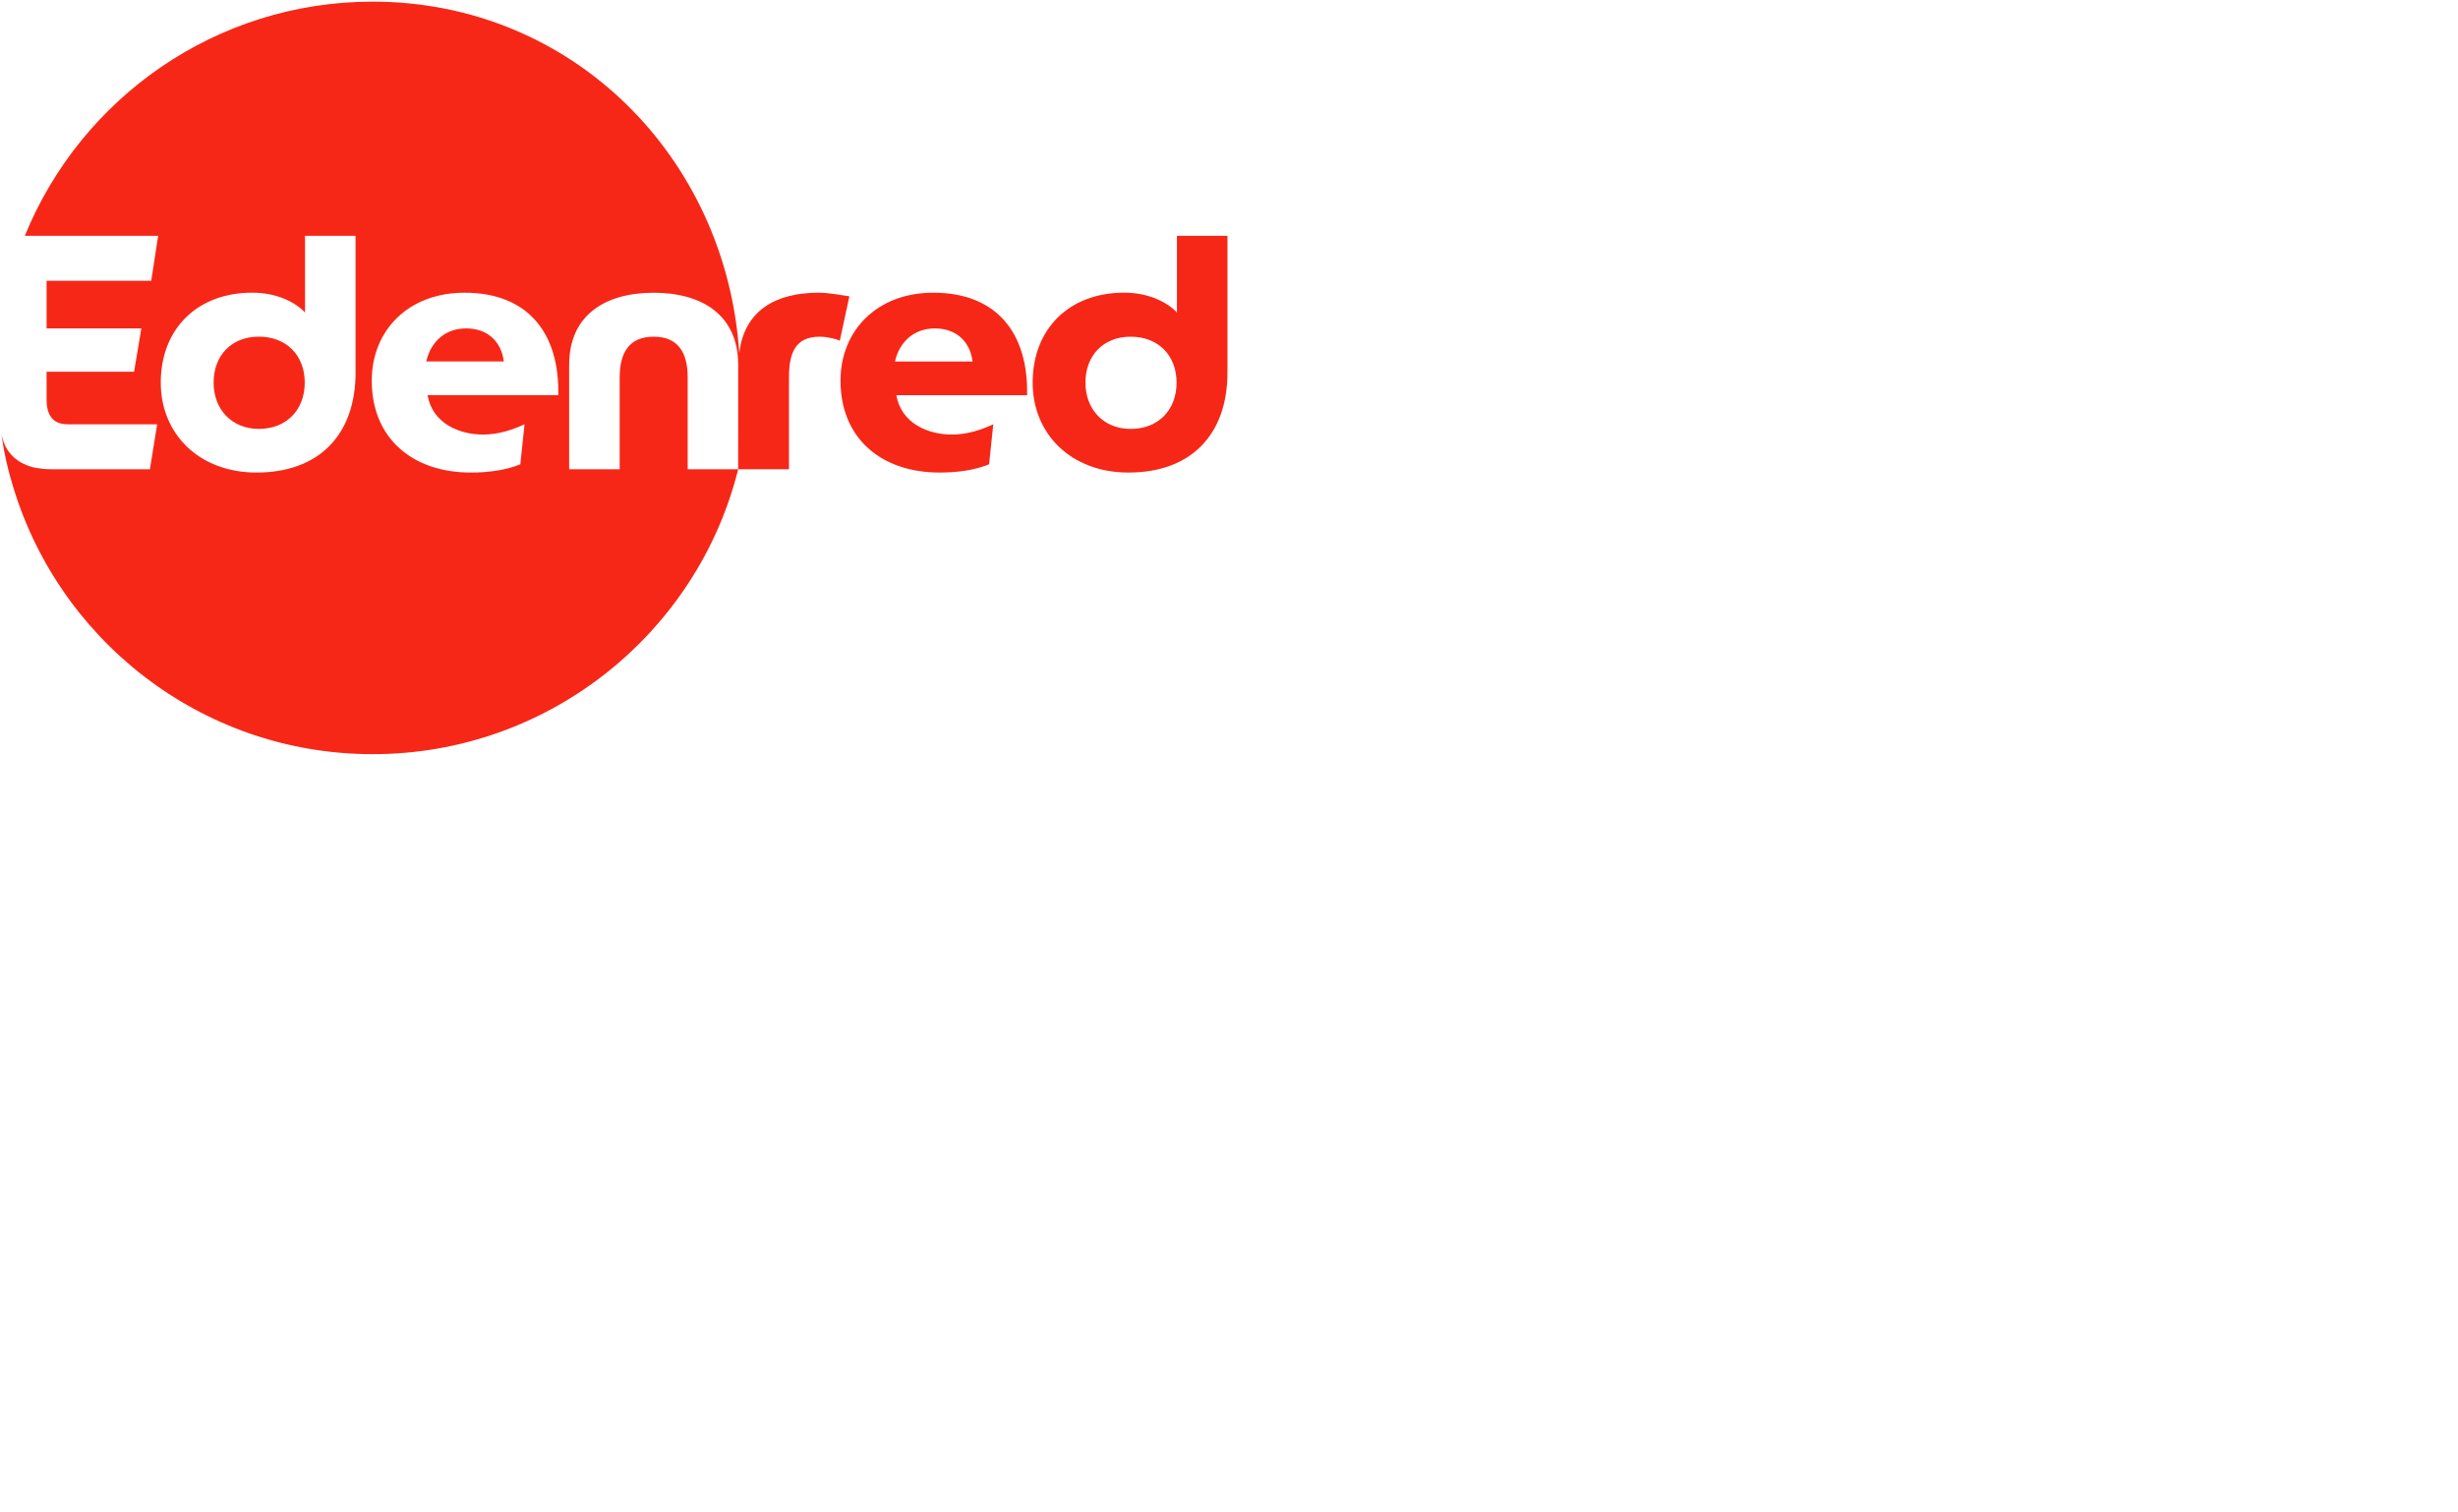<svg width="226" height="139" style="transform: scale(0.5);" viewBox="0 0 226 139" fill="none" xmlns="http://www.w3.org/2000/svg">
<path d="M85.727 60.395C81.718 60.395 79.173 63.009 78.382 66.475H92.647C92.163 62.649 89.488 60.395 85.727 60.395Z" fill="#F72717"/>
<path d="M47.601 61.915C42.5 61.915 39.282 65.44 39.282 70.366C39.282 75.234 42.559 78.877 47.601 78.877C52.644 78.877 56.039 75.411 56.039 70.366C56.039 65.322 52.638 61.915 47.601 61.915Z" fill="#F72717"/>
<path d="M150.553 53.831C142.895 53.831 136.931 56.894 135.957 64.849C135.886 64.855 136.004 64.849 135.933 64.849C133.524 28.802 105.135 0.303 68.539 0.303C39.618 0.303 14.86 18.11 4.563 43.369H29.084L27.809 51.637H8.566V60.395H25.99L24.656 68.362H8.566V73.471C8.566 76.57 9.9 78.031 12.451 78.031H28.901L27.567 86.299H9.351C8.466 86.299 7.621 86.216 6.818 86.074V86.08C6.818 86.08 3.665 85.737 1.711 83.194C1.664 83.135 0.867 82.189 0.477 80.633C0.376 80.225 0.365 80.201 0.288 79.882C0.418 80.911 0.636 82.295 0.737 82.804C1.292 85.69 1.994 88.132 2.059 88.304C10.243 117.377 36.896 138.697 68.539 138.697C100.907 138.697 128.251 116.395 135.744 86.305H126.457V69.402C126.457 64.843 124.697 61.921 120.204 61.921C115.71 61.921 113.951 64.843 113.951 69.402V86.305H104.663V67.09C104.663 57.906 111.341 53.837 120.204 53.837C129.066 53.837 135.744 57.911 135.744 67.09L135.738 86.305H145.085V69.402C145.085 64.843 146.302 61.921 150.73 61.921C152.13 61.921 153.824 62.347 154.432 62.649L156.192 54.499C155.17 54.375 152.561 53.831 150.553 53.831ZM65.386 68.486C65.386 80.101 58.525 86.908 47.17 86.908C36.666 86.908 29.563 79.853 29.563 70.366C29.563 60.455 36.3 53.825 46.379 53.825C50.99 53.825 54.391 55.646 56.092 57.474V43.369H65.38V68.486H65.386ZM88.821 79.918C91.555 79.918 94.082 79.125 96.455 78.031L95.682 85.388C93.013 86.482 89.795 86.908 86.577 86.908C75.89 86.908 68.362 80.645 68.362 70.006C68.362 60.762 75.099 53.831 85.42 53.831C97.075 53.831 102.903 61.247 102.661 72.679H78.624C79.533 77.913 84.51 79.918 88.821 79.918Z" fill="#F72717"/>
<path d="M171.62 53.831C161.299 53.831 154.562 60.762 154.562 70.006C154.562 80.645 162.09 86.908 172.778 86.908C175.996 86.908 179.214 86.482 181.883 85.388L182.656 78.031C180.288 79.125 177.755 79.918 175.027 79.918C170.717 79.918 165.74 77.913 164.83 72.679H188.874C189.104 61.247 183.276 53.831 171.62 53.831ZM164.576 66.481C165.368 63.015 167.918 60.401 171.922 60.401C175.689 60.401 178.358 62.649 178.842 66.481H164.576Z" fill="#F72717"/>
<path d="M216.424 43.369V57.474C214.724 55.652 211.323 53.825 206.711 53.825C196.632 53.825 189.895 60.455 189.895 70.366C189.895 79.853 196.998 86.908 207.502 86.908C218.857 86.908 225.718 80.095 225.718 68.486V43.369H216.424ZM207.922 78.883C202.885 78.883 199.602 75.234 199.602 70.372C199.602 65.446 202.82 61.921 207.922 61.921C212.958 61.921 216.359 65.328 216.359 70.372C216.365 75.417 212.964 78.883 207.922 78.883Z" fill="#F72717"/>
</svg>
